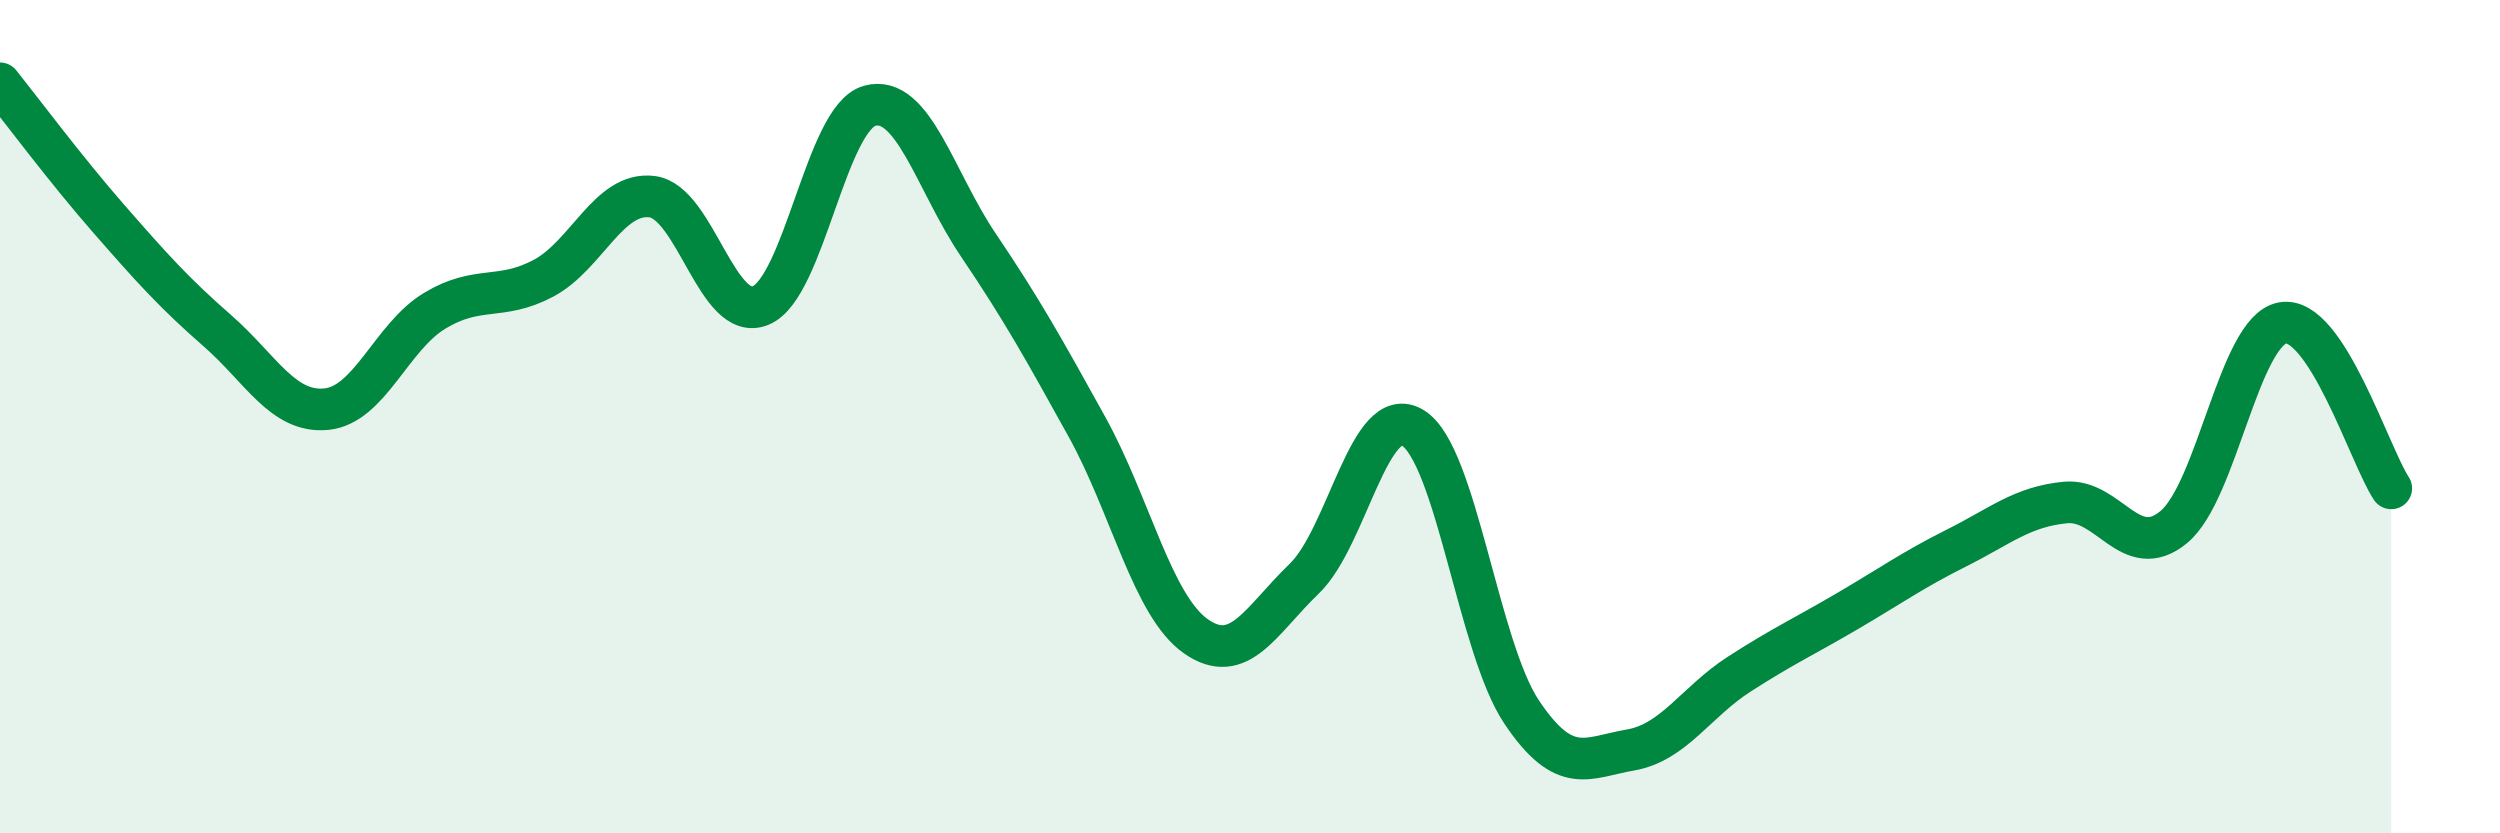 
    <svg width="60" height="20" viewBox="0 0 60 20" xmlns="http://www.w3.org/2000/svg">
      <path
        d="M 0,2 C 0.52,2.65 1.57,4.06 2.61,5.25 C 3.65,6.44 4.18,7.03 5.22,7.94 C 6.26,8.85 6.79,9.92 7.83,9.82 C 8.87,9.72 9.39,8.09 10.43,7.46 C 11.47,6.83 12,7.23 13.04,6.68 C 14.08,6.13 14.61,4.59 15.65,4.72 C 16.69,4.85 17.22,7.77 18.26,7.33 C 19.3,6.89 19.83,2.83 20.87,2.54 C 21.91,2.25 22.44,4.34 23.48,5.88 C 24.52,7.42 25.05,8.37 26.09,10.25 C 27.13,12.13 27.66,14.54 28.7,15.27 C 29.74,16 30.26,14.89 31.3,13.89 C 32.34,12.89 32.87,9.63 33.91,10.27 C 34.95,10.91 35.48,15.54 36.52,17.09 C 37.56,18.64 38.09,18.18 39.13,18 C 40.17,17.82 40.7,16.85 41.74,16.18 C 42.78,15.51 43.31,15.27 44.35,14.66 C 45.39,14.05 45.92,13.67 46.96,13.15 C 48,12.63 48.53,12.16 49.57,12.06 C 50.61,11.96 51.13,13.51 52.17,12.65 C 53.21,11.79 53.74,7.94 54.78,7.75 C 55.82,7.56 56.87,10.93 57.39,11.72L57.39 20L0 20Z"
        fill="#008740"
        opacity="0.1"
        stroke-linecap="round"
        stroke-linejoin="round"
      />
      <path
        d="M 0,2 C 0.52,2.65 1.57,4.06 2.61,5.25 C 3.65,6.44 4.18,7.03 5.22,7.94 C 6.26,8.85 6.79,9.92 7.83,9.82 C 8.87,9.72 9.39,8.09 10.43,7.46 C 11.47,6.83 12,7.23 13.04,6.68 C 14.08,6.13 14.61,4.59 15.65,4.72 C 16.69,4.85 17.22,7.77 18.26,7.33 C 19.3,6.89 19.83,2.83 20.87,2.54 C 21.91,2.25 22.44,4.34 23.48,5.88 C 24.52,7.42 25.05,8.37 26.09,10.25 C 27.13,12.13 27.66,14.54 28.7,15.27 C 29.74,16 30.26,14.89 31.3,13.89 C 32.34,12.89 32.87,9.63 33.91,10.27 C 34.95,10.91 35.48,15.54 36.52,17.09 C 37.56,18.64 38.09,18.18 39.13,18 C 40.17,17.82 40.7,16.85 41.74,16.18 C 42.78,15.51 43.31,15.27 44.35,14.66 C 45.39,14.05 45.92,13.67 46.96,13.15 C 48,12.63 48.53,12.16 49.57,12.06 C 50.61,11.96 51.13,13.51 52.17,12.65 C 53.21,11.79 53.74,7.94 54.78,7.75 C 55.82,7.56 56.87,10.93 57.39,11.72"
        stroke="#008740"
        stroke-width="1"
        fill="none"
        stroke-linecap="round"
        stroke-linejoin="round"
      />
    </svg>
  